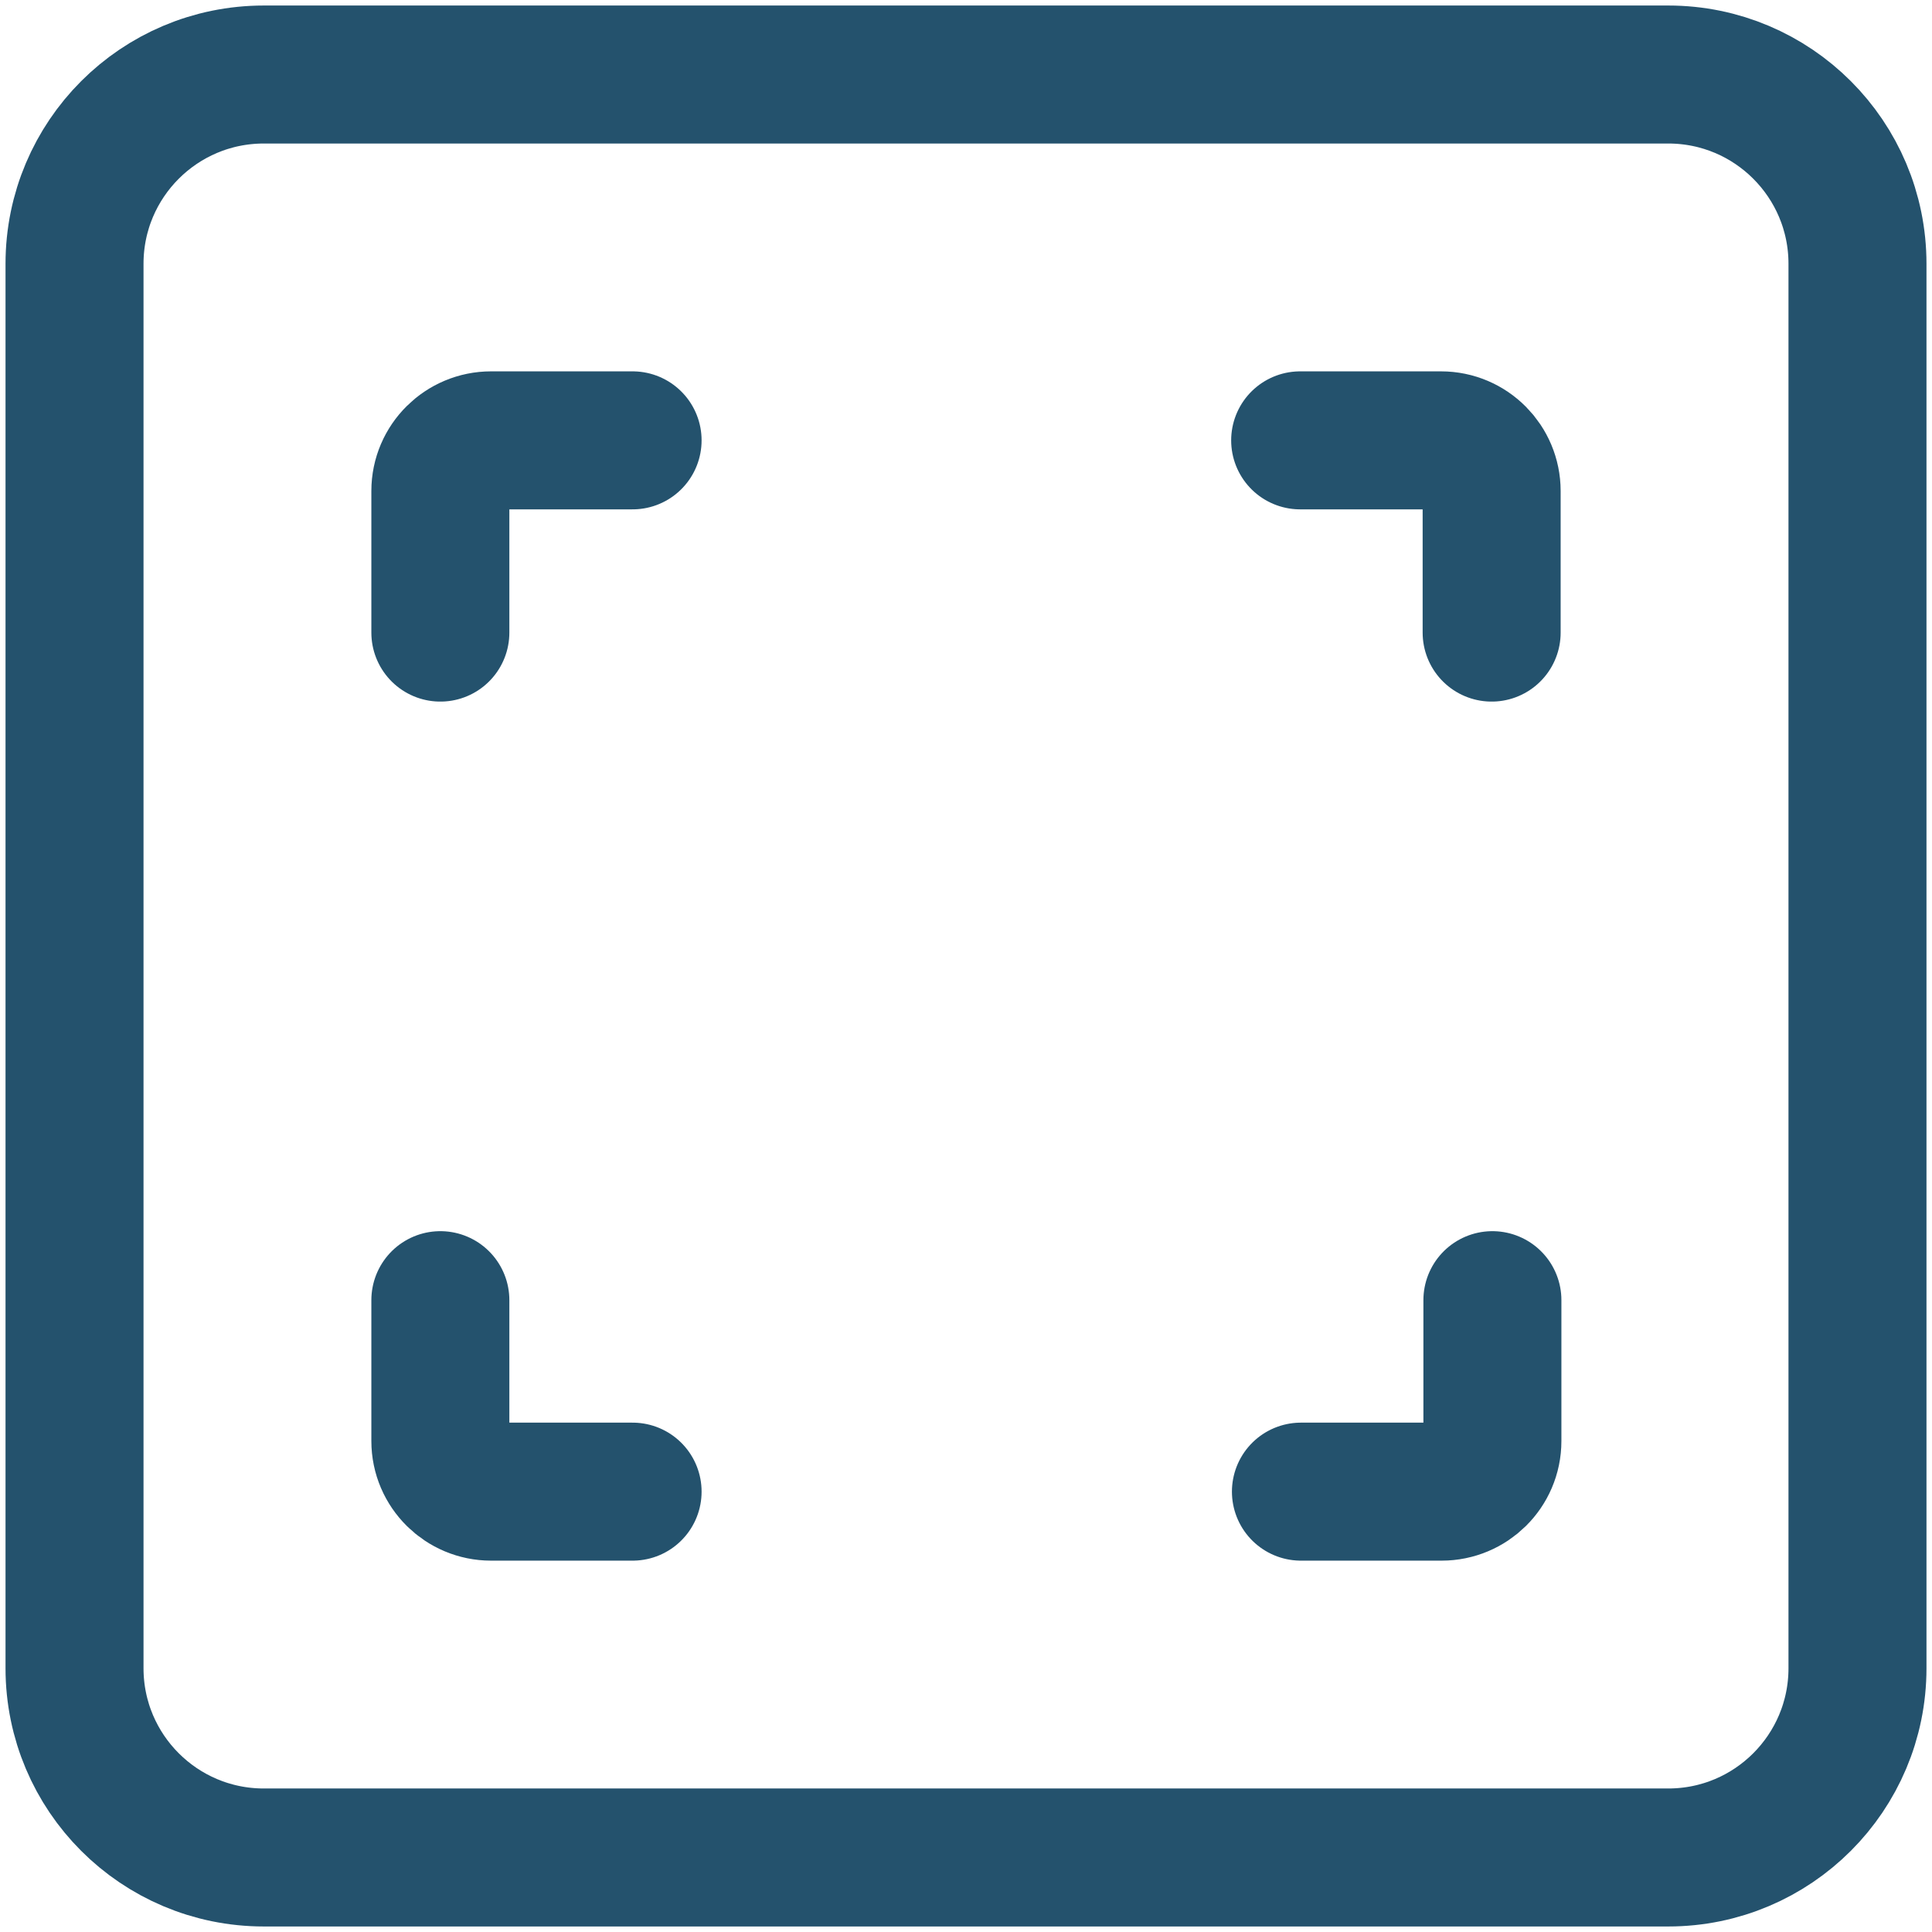 <svg width="28" height="28" viewBox="0 0 28 28" fill="none" xmlns="http://www.w3.org/2000/svg">
<g clip-path="url(#clip0_606_1907)">
<path d="M24.178 1.08H3.823C2.308 1.08 1.08 2.308 1.08 3.823V24.177C1.08 25.692 2.308 26.92 3.823 26.92H24.178C25.692 26.92 26.92 25.692 26.92 24.177V3.823C26.92 2.308 25.692 1.08 24.178 1.08Z" stroke="#24526D" stroke-width="2" stroke-miterlimit="10" stroke-linecap="round"/>
<path d="M18.843 6.382H20.884C21.294 6.382 21.618 6.717 21.618 7.116V9.168" stroke="#24526D" stroke-width="2" stroke-miterlimit="10" stroke-linecap="round"/>
<path d="M6.382 9.168V7.116C6.382 6.706 6.717 6.382 7.116 6.382H9.168" stroke="#24526D" stroke-width="2" stroke-miterlimit="10" stroke-linecap="round"/>
<path d="M21.629 18.843V20.884C21.629 21.294 21.294 21.618 20.894 21.618H18.854" stroke="#24526D" stroke-width="2" stroke-miterlimit="10" stroke-linecap="round"/>
<path d="M6.382 18.843V20.884C6.382 21.294 6.717 21.618 7.116 21.618H9.168" stroke="#24526D" stroke-width="2" stroke-miterlimit="10" stroke-linecap="round"/>
</g>
<defs>
<clipPath id="clip0_606_1907">
<rect width="28" height="28" fill="white"/>
</clipPath>
</defs>
</svg>
